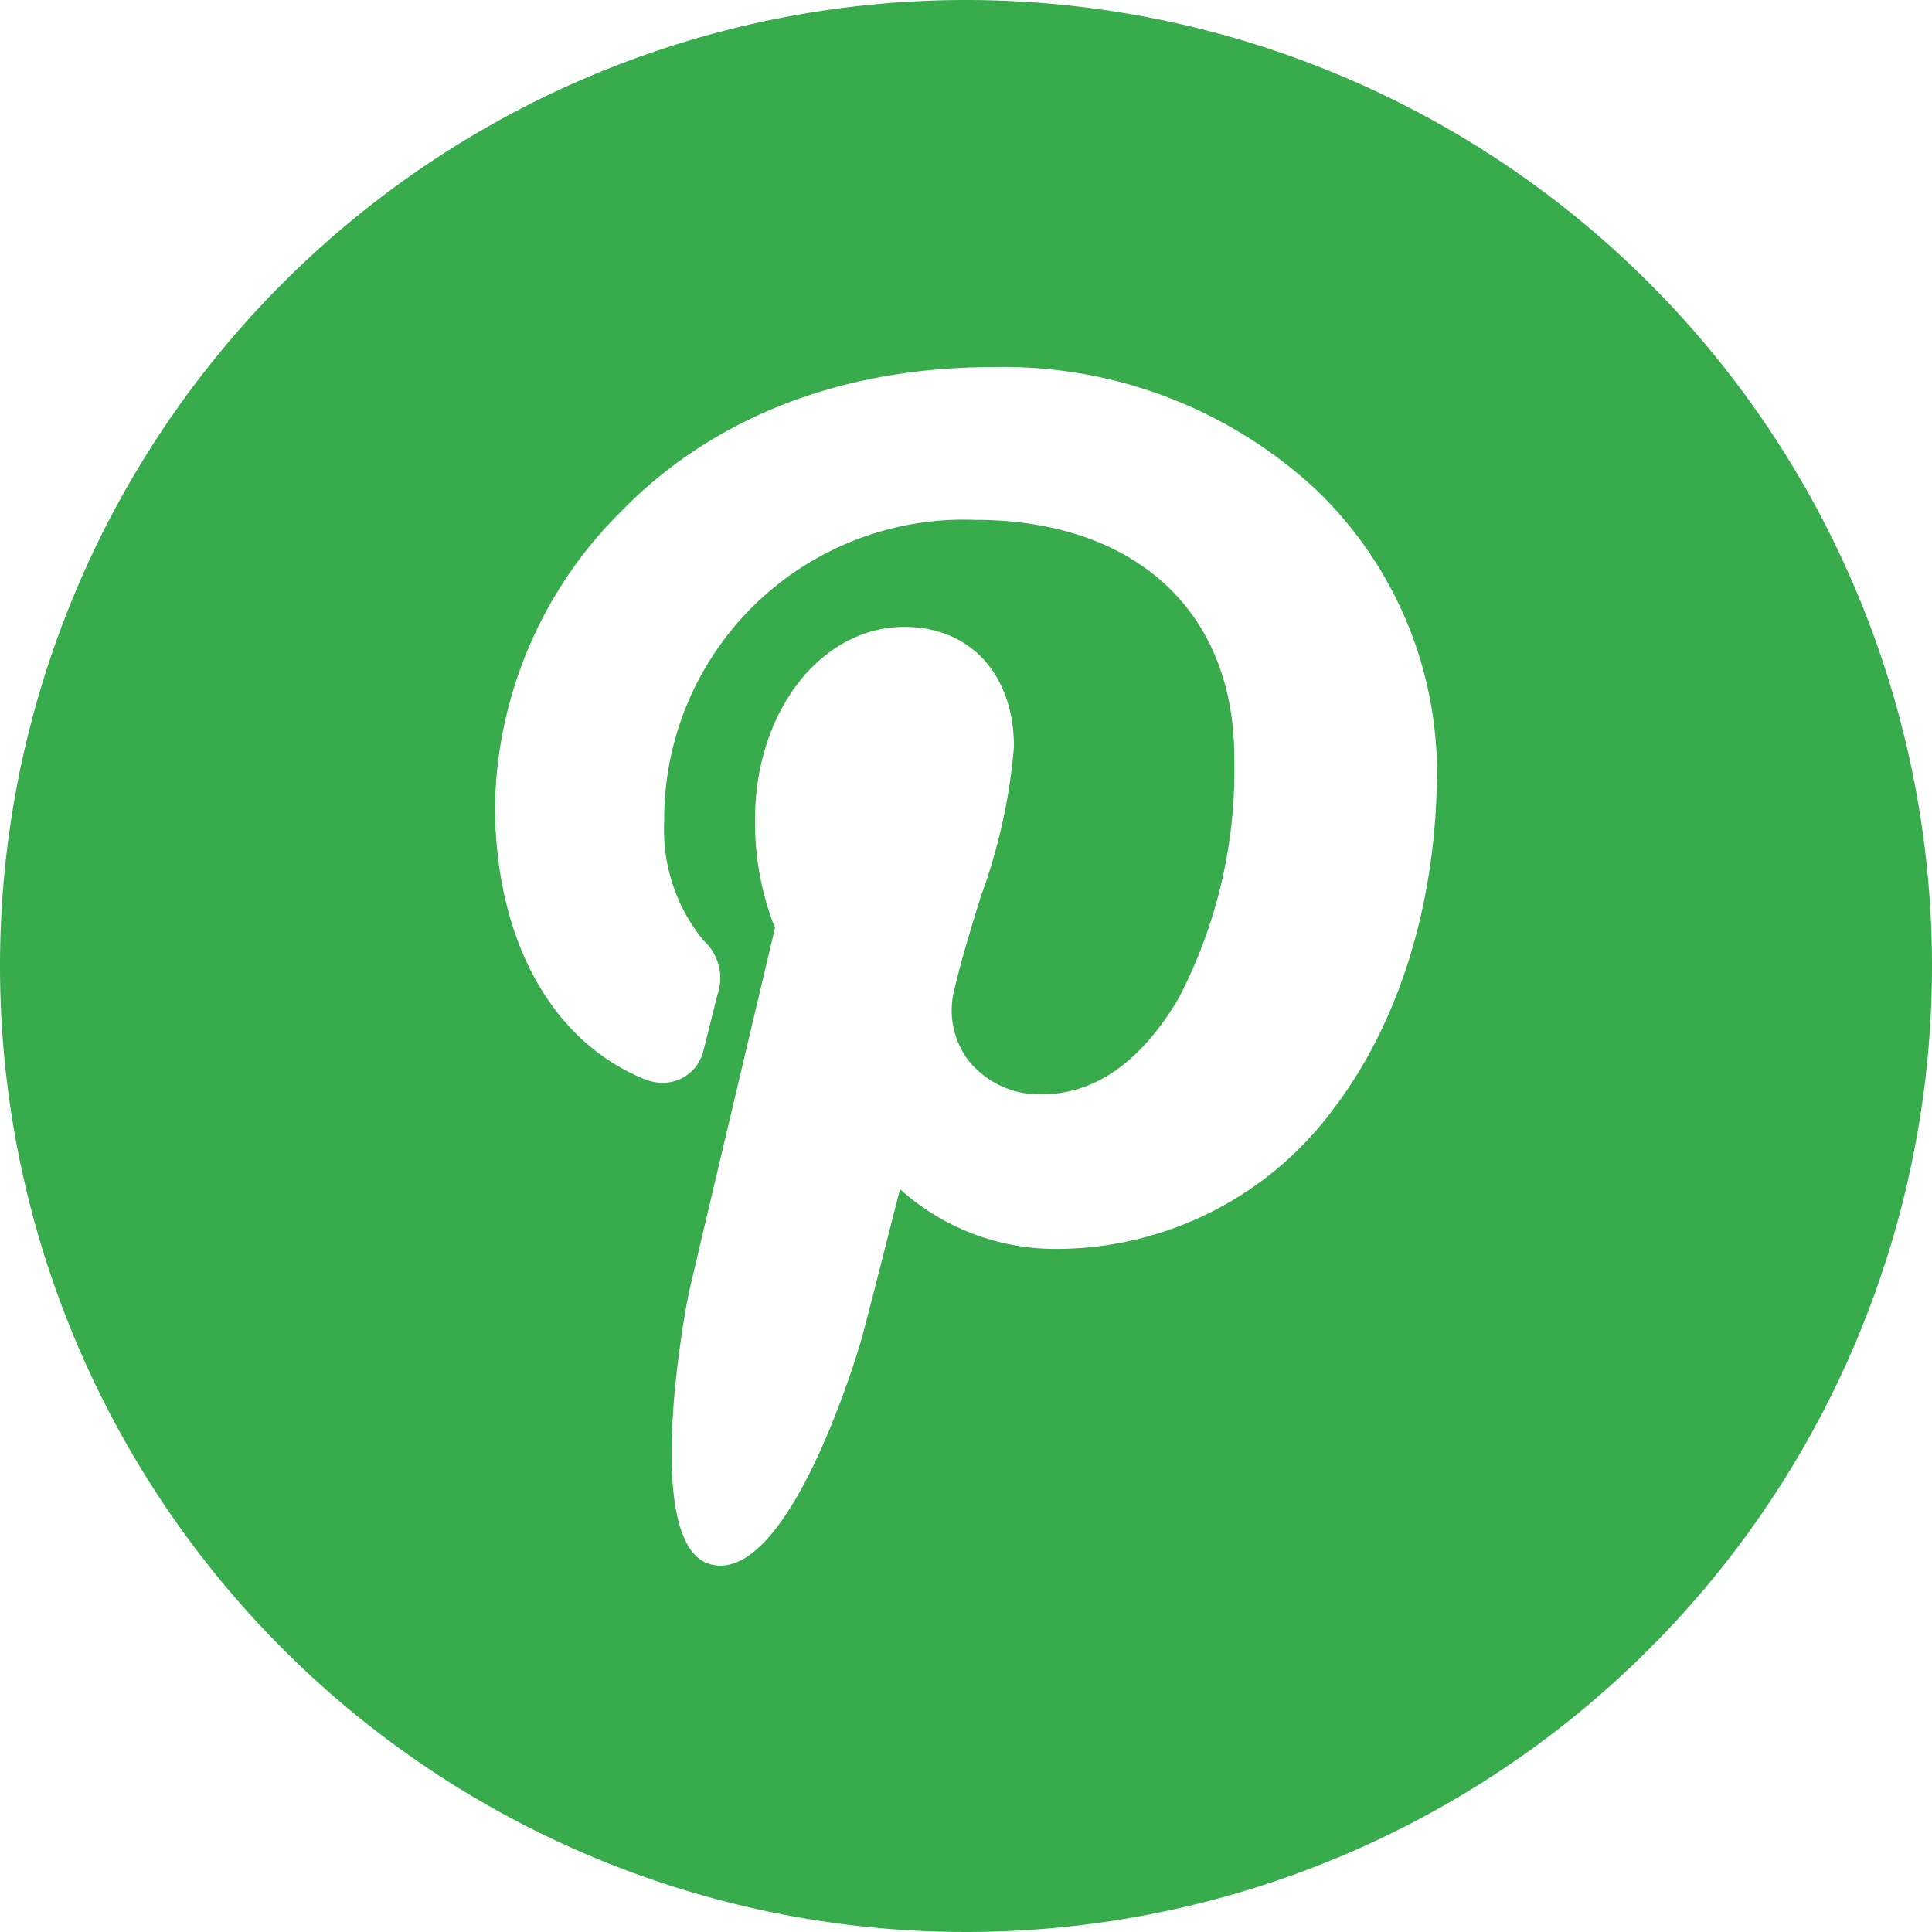 <svg xmlns="http://www.w3.org/2000/svg" viewBox="0 0 87 87"><defs><style>.cls-1{fill:#38ab4d;}</style></defs><title>Risorsa 4</title><g id="Livello_2" data-name="Livello 2"><g id="Livello_1-2" data-name="Livello 1"><path class="cls-1" d="M43.5,0A43.5,43.5,0,1,0,87,43.5,43.5,43.5,0,0,0,43.5,0ZM60,50a15.53,15.53,0,0,1-12.47,6.24,10.44,10.44,0,0,1-7-2.69c-.55,2.15-1.44,5.66-1.69,6.59-.31,1.14-3.4,11.23-6.85,10.3-3.07-.83-1.22-11.18-.91-12.49.53-2.25,3.34-14.16,3.82-16.16A12.91,12.91,0,0,1,34,36.91C34,32,37,28.23,40.72,28.23c3,0,4.94,2.17,4.94,5.4a25.68,25.68,0,0,1-1.5,6.76c-.42,1.37-.86,2.79-1.18,4.15a3.74,3.74,0,0,0,.66,3.25,4.09,4.09,0,0,0,3.26,1.49c3.05,0,5-2.35,6.17-4.32A22.21,22.21,0,0,0,55.58,34.1c0-6.59-4.48-10.69-11.68-10.69A13.49,13.49,0,0,0,29.91,37a7.84,7.84,0,0,0,1.78,5.36,2.28,2.28,0,0,1,.61,2.46c-.14.57-.47,1.89-.61,2.43a1.88,1.88,0,0,1-1.83,1.51,2.22,2.22,0,0,1-.85-.17c-4.21-1.72-6.72-6.33-6.72-12.33A19.12,19.12,0,0,1,28,23c2.92-3,8.2-6.47,16.78-6.47A20.69,20.69,0,0,1,59.21,22a17.66,17.66,0,0,1,5.5,12.63C64.71,40.65,63,46.09,60,50Z"/></g></g></svg>